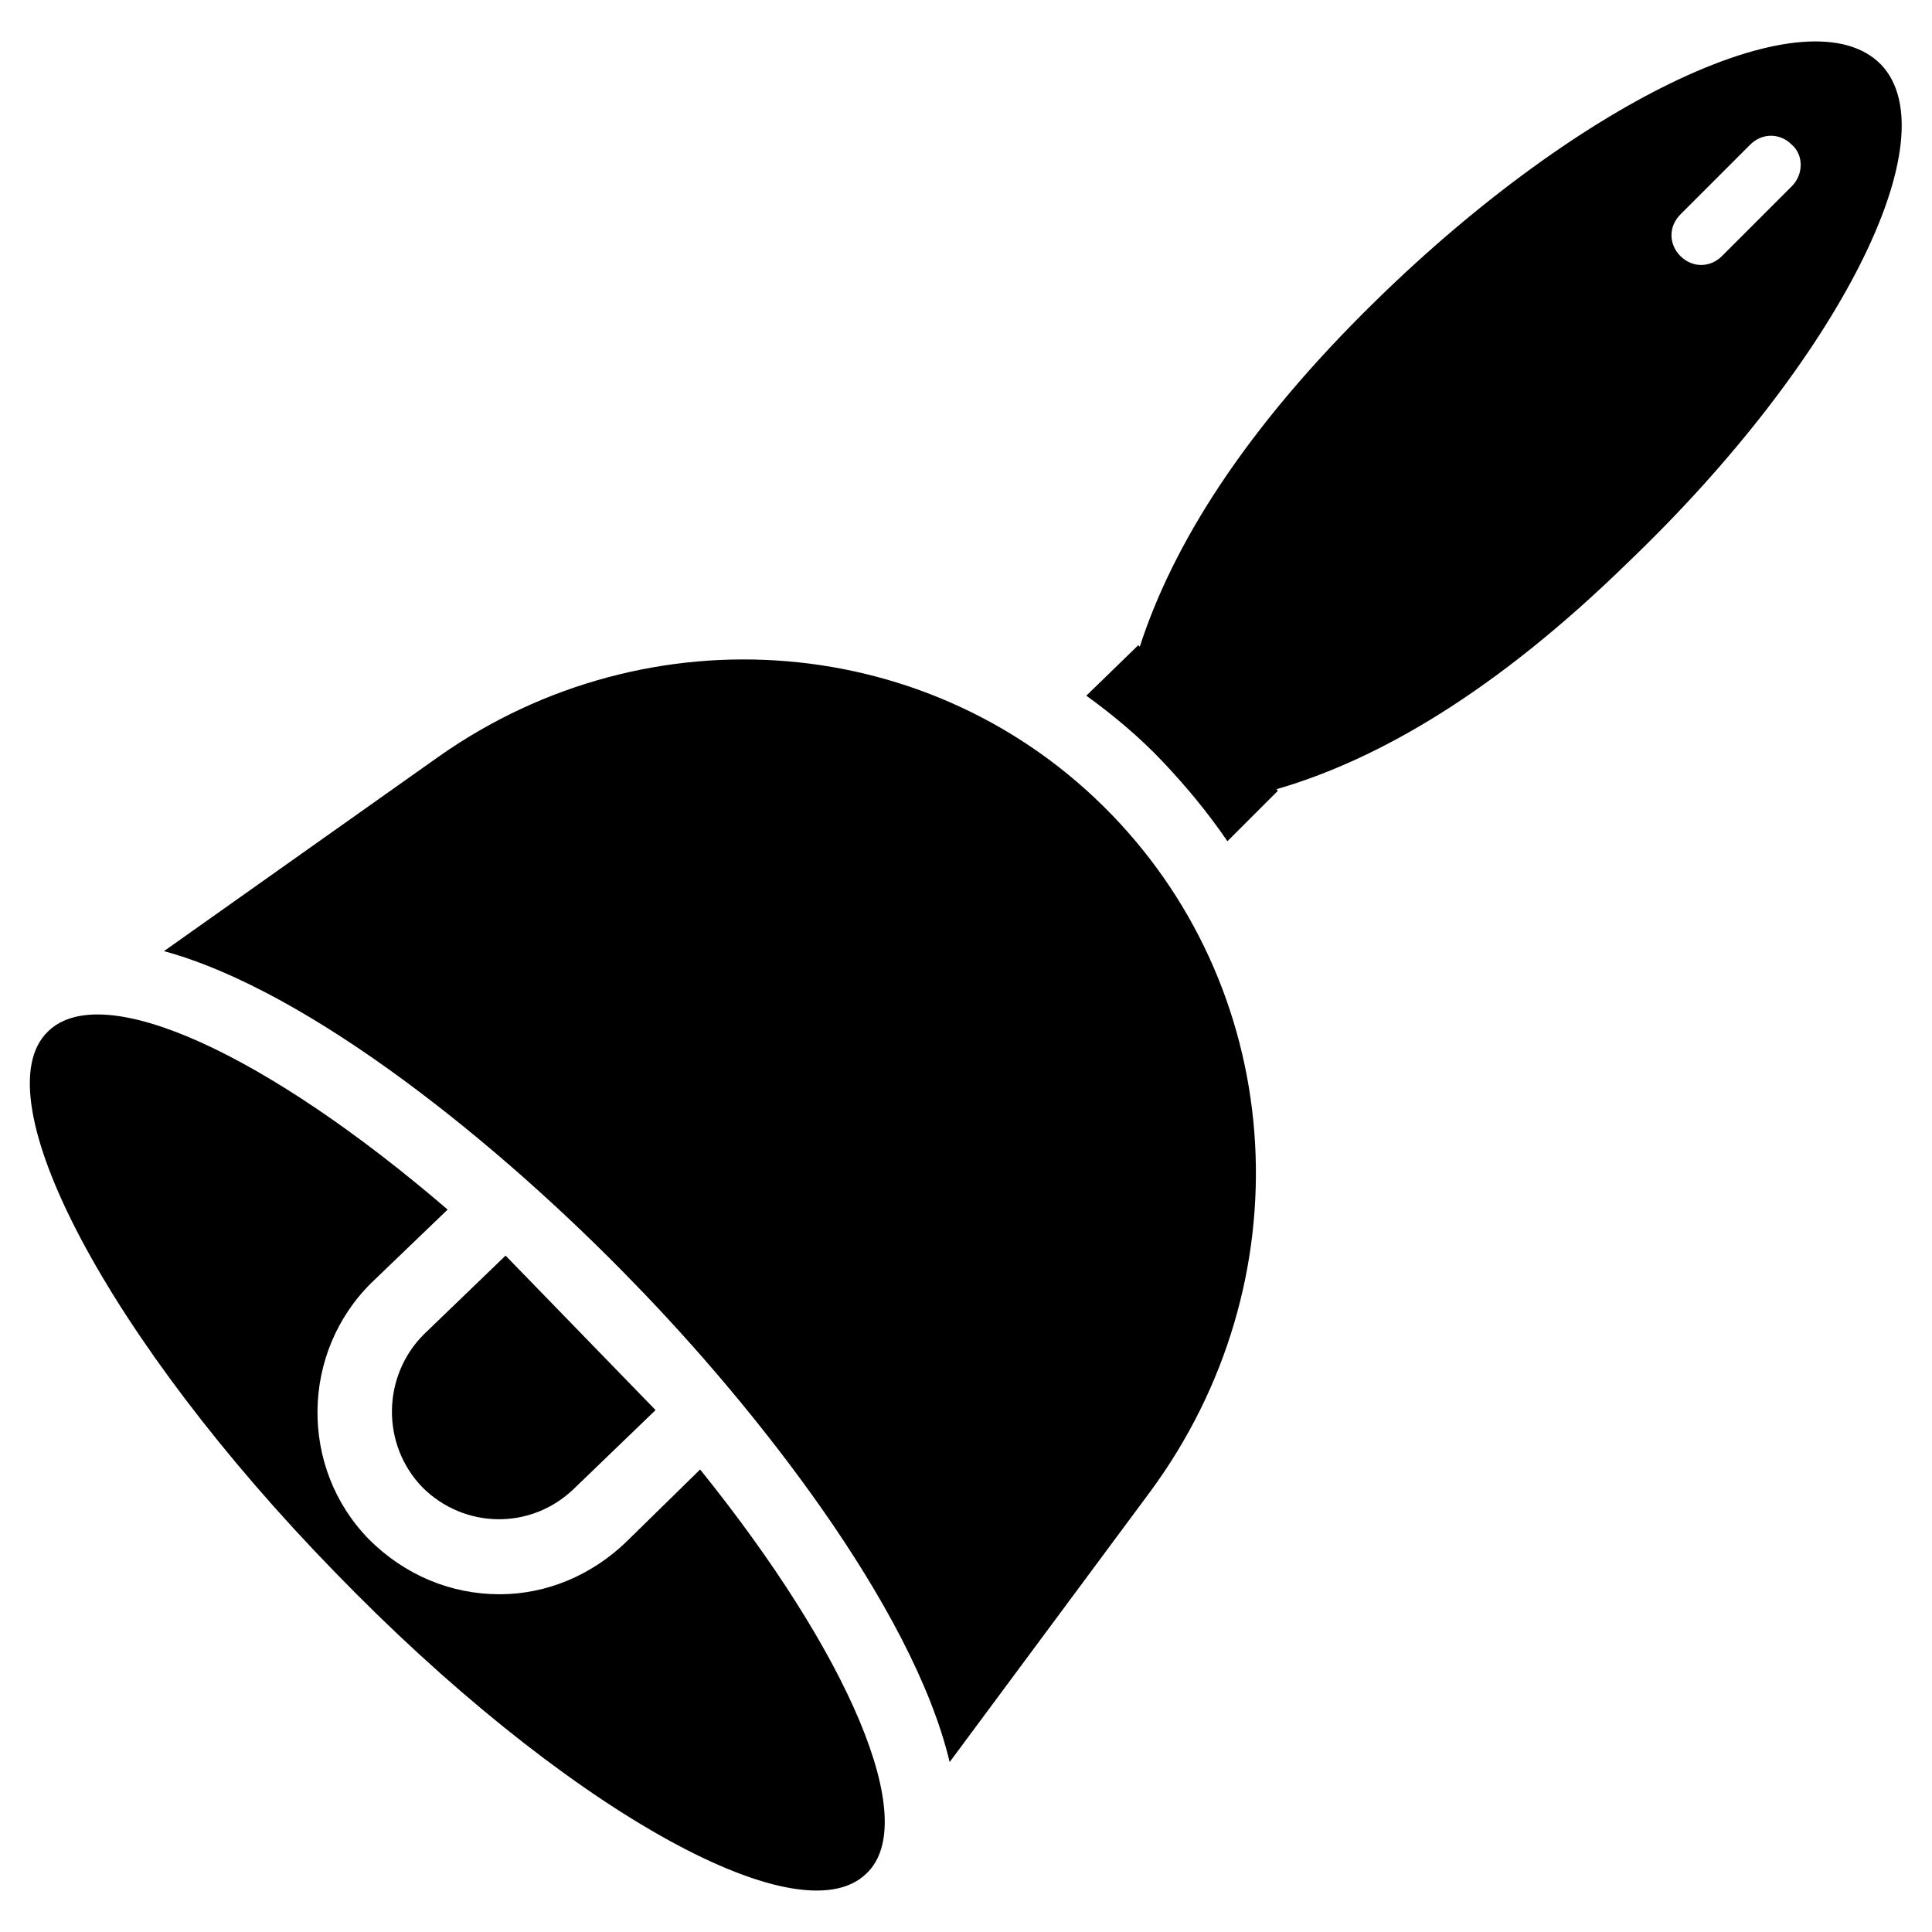 <?xml version="1.0" encoding="UTF-8"?>
<!-- Uploaded to: ICON Repo, www.svgrepo.com, Generator: ICON Repo Mixer Tools -->
<svg fill="#000000" width="800px" height="800px" version="1.1" viewBox="144 144 512 512" xmlns="http://www.w3.org/2000/svg">
 <g>
  <path d="m329.54 533.43-19.68 19.285c-9.055 8.66-20.859 13.777-33.457 13.777-12.988 0-25.191-5.117-34.637-14.562-18.496-18.895-18.105-49.594 0.789-68.094l20.074-19.285c-47.625-40.938-91.316-61.402-105.88-47.234-18.105 17.32 16.137 81.867 75.965 143.27 59.828 61.797 122.8 97.613 140.91 79.902 14.562-13.777-4.727-58.254-44.086-107.06z"/>
  <path d="m277.98 476.75 39.754 40.934-21.648 20.859c-11.414 11.02-29.125 10.629-40.148-0.395-11.02-11.414-10.629-29.52 0.395-40.539z"/>
  <path d="m438.57 359.85c-46.84-48.414-122.41-54.711-178.3-15.352l-72.816 51.562c38.965 10.629 89.348 51.562 124.38 87.773 31.883 32.668 73.996 85.805 83.836 127.13l53.137-71.637c40.934-55.496 36.605-131.07-10.234-179.48z"/>
  <path d="m642.46 161.08c-18.895-19.285-78.719 8.66-133.82 62.582-35.031 34.242-53.922 64.945-62.582 91.711l-0.395-0.395-13.777 13.383c7.086 5.117 14.168 11.02 20.469 17.711 6.297 6.691 11.809 13.383 16.926 20.859l13.383-13.383-0.395-0.395c27.16-7.871 58.254-25.977 93.285-60.223 55.891-53.523 85.41-112.57 66.91-131.85zm-23.617 32.277-18.5 18.5c-1.574 1.574-3.543 2.363-5.512 2.363s-3.938-0.789-5.512-2.363c-3.148-3.148-3.148-7.871 0-11.02l18.5-18.5c3.148-3.148 7.871-3.148 11.02 0 3.152 2.754 3.152 7.871 0.004 11.02z"/>
 </g>
</svg>